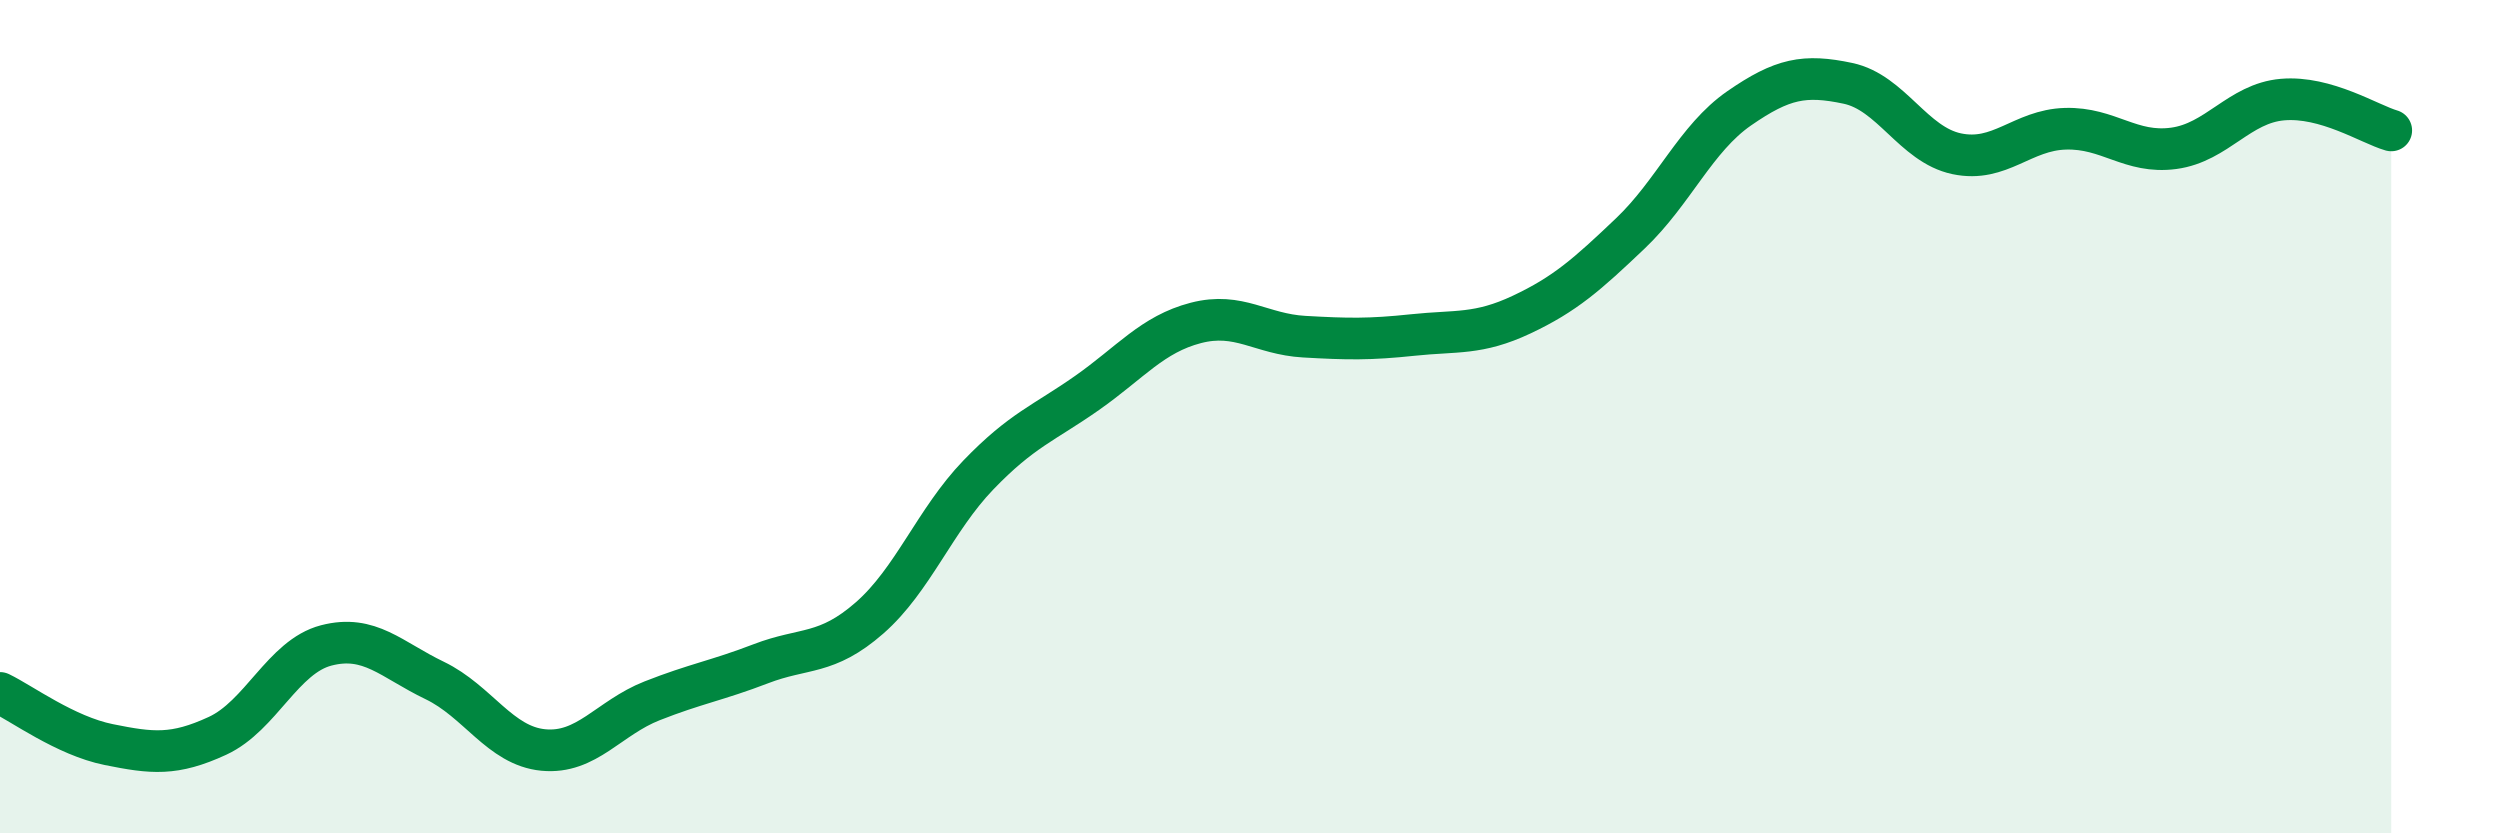 
    <svg width="60" height="20" viewBox="0 0 60 20" xmlns="http://www.w3.org/2000/svg">
      <path
        d="M 0,16.63 C 0.52,16.88 1.57,17.66 2.61,17.87 C 3.65,18.08 4.18,18.14 5.22,17.66 C 6.26,17.18 6.79,15.76 7.83,15.49 C 8.87,15.22 9.39,15.83 10.43,16.33 C 11.47,16.83 12,17.9 13.04,18 C 14.08,18.1 14.61,17.23 15.65,16.82 C 16.69,16.41 17.22,16.33 18.26,15.93 C 19.3,15.53 19.83,15.74 20.87,14.83 C 21.91,13.92 22.44,12.48 23.48,11.4 C 24.52,10.32 25.05,10.16 26.09,9.43 C 27.13,8.7 27.66,8.02 28.7,7.75 C 29.74,7.48 30.26,8.02 31.3,8.08 C 32.34,8.14 32.87,8.15 33.91,8.04 C 34.95,7.93 35.48,8.04 36.52,7.55 C 37.56,7.06 38.09,6.59 39.13,5.6 C 40.17,4.61 40.7,3.32 41.74,2.6 C 42.78,1.88 43.31,1.78 44.35,2 C 45.39,2.22 45.92,3.47 46.96,3.69 C 48,3.91 48.53,3.12 49.57,3.09 C 50.61,3.06 51.13,3.7 52.17,3.56 C 53.21,3.42 53.74,2.48 54.78,2.39 C 55.82,2.3 56.87,2.98 57.39,3.13L57.39 20L0 20Z"
        fill="#008740"
        opacity="0.1"
        stroke-linecap="round"
        stroke-linejoin="round"
      />
      <path
        d="M 0,16.63 C 0.52,16.88 1.57,17.66 2.61,17.87 C 3.65,18.08 4.18,18.14 5.22,17.66 C 6.26,17.18 6.79,15.76 7.83,15.49 C 8.87,15.22 9.39,15.83 10.43,16.33 C 11.47,16.83 12,17.9 13.04,18 C 14.08,18.1 14.61,17.23 15.65,16.82 C 16.69,16.41 17.22,16.33 18.26,15.93 C 19.3,15.53 19.83,15.74 20.87,14.83 C 21.91,13.92 22.44,12.48 23.48,11.4 C 24.52,10.32 25.05,10.16 26.09,9.43 C 27.13,8.7 27.66,8.02 28.7,7.75 C 29.74,7.48 30.26,8.02 31.3,8.08 C 32.34,8.14 32.87,8.15 33.91,8.04 C 34.95,7.93 35.48,8.04 36.52,7.55 C 37.56,7.06 38.09,6.59 39.13,5.6 C 40.17,4.61 40.7,3.32 41.74,2.6 C 42.78,1.88 43.31,1.78 44.35,2 C 45.39,2.22 45.92,3.47 46.96,3.69 C 48,3.91 48.53,3.12 49.57,3.09 C 50.61,3.06 51.13,3.7 52.17,3.56 C 53.21,3.42 53.74,2.48 54.78,2.39 C 55.82,2.3 56.87,2.98 57.39,3.13"
        stroke="#008740"
        stroke-width="1"
        fill="none"
        stroke-linecap="round"
        stroke-linejoin="round"
      />
    </svg>
  